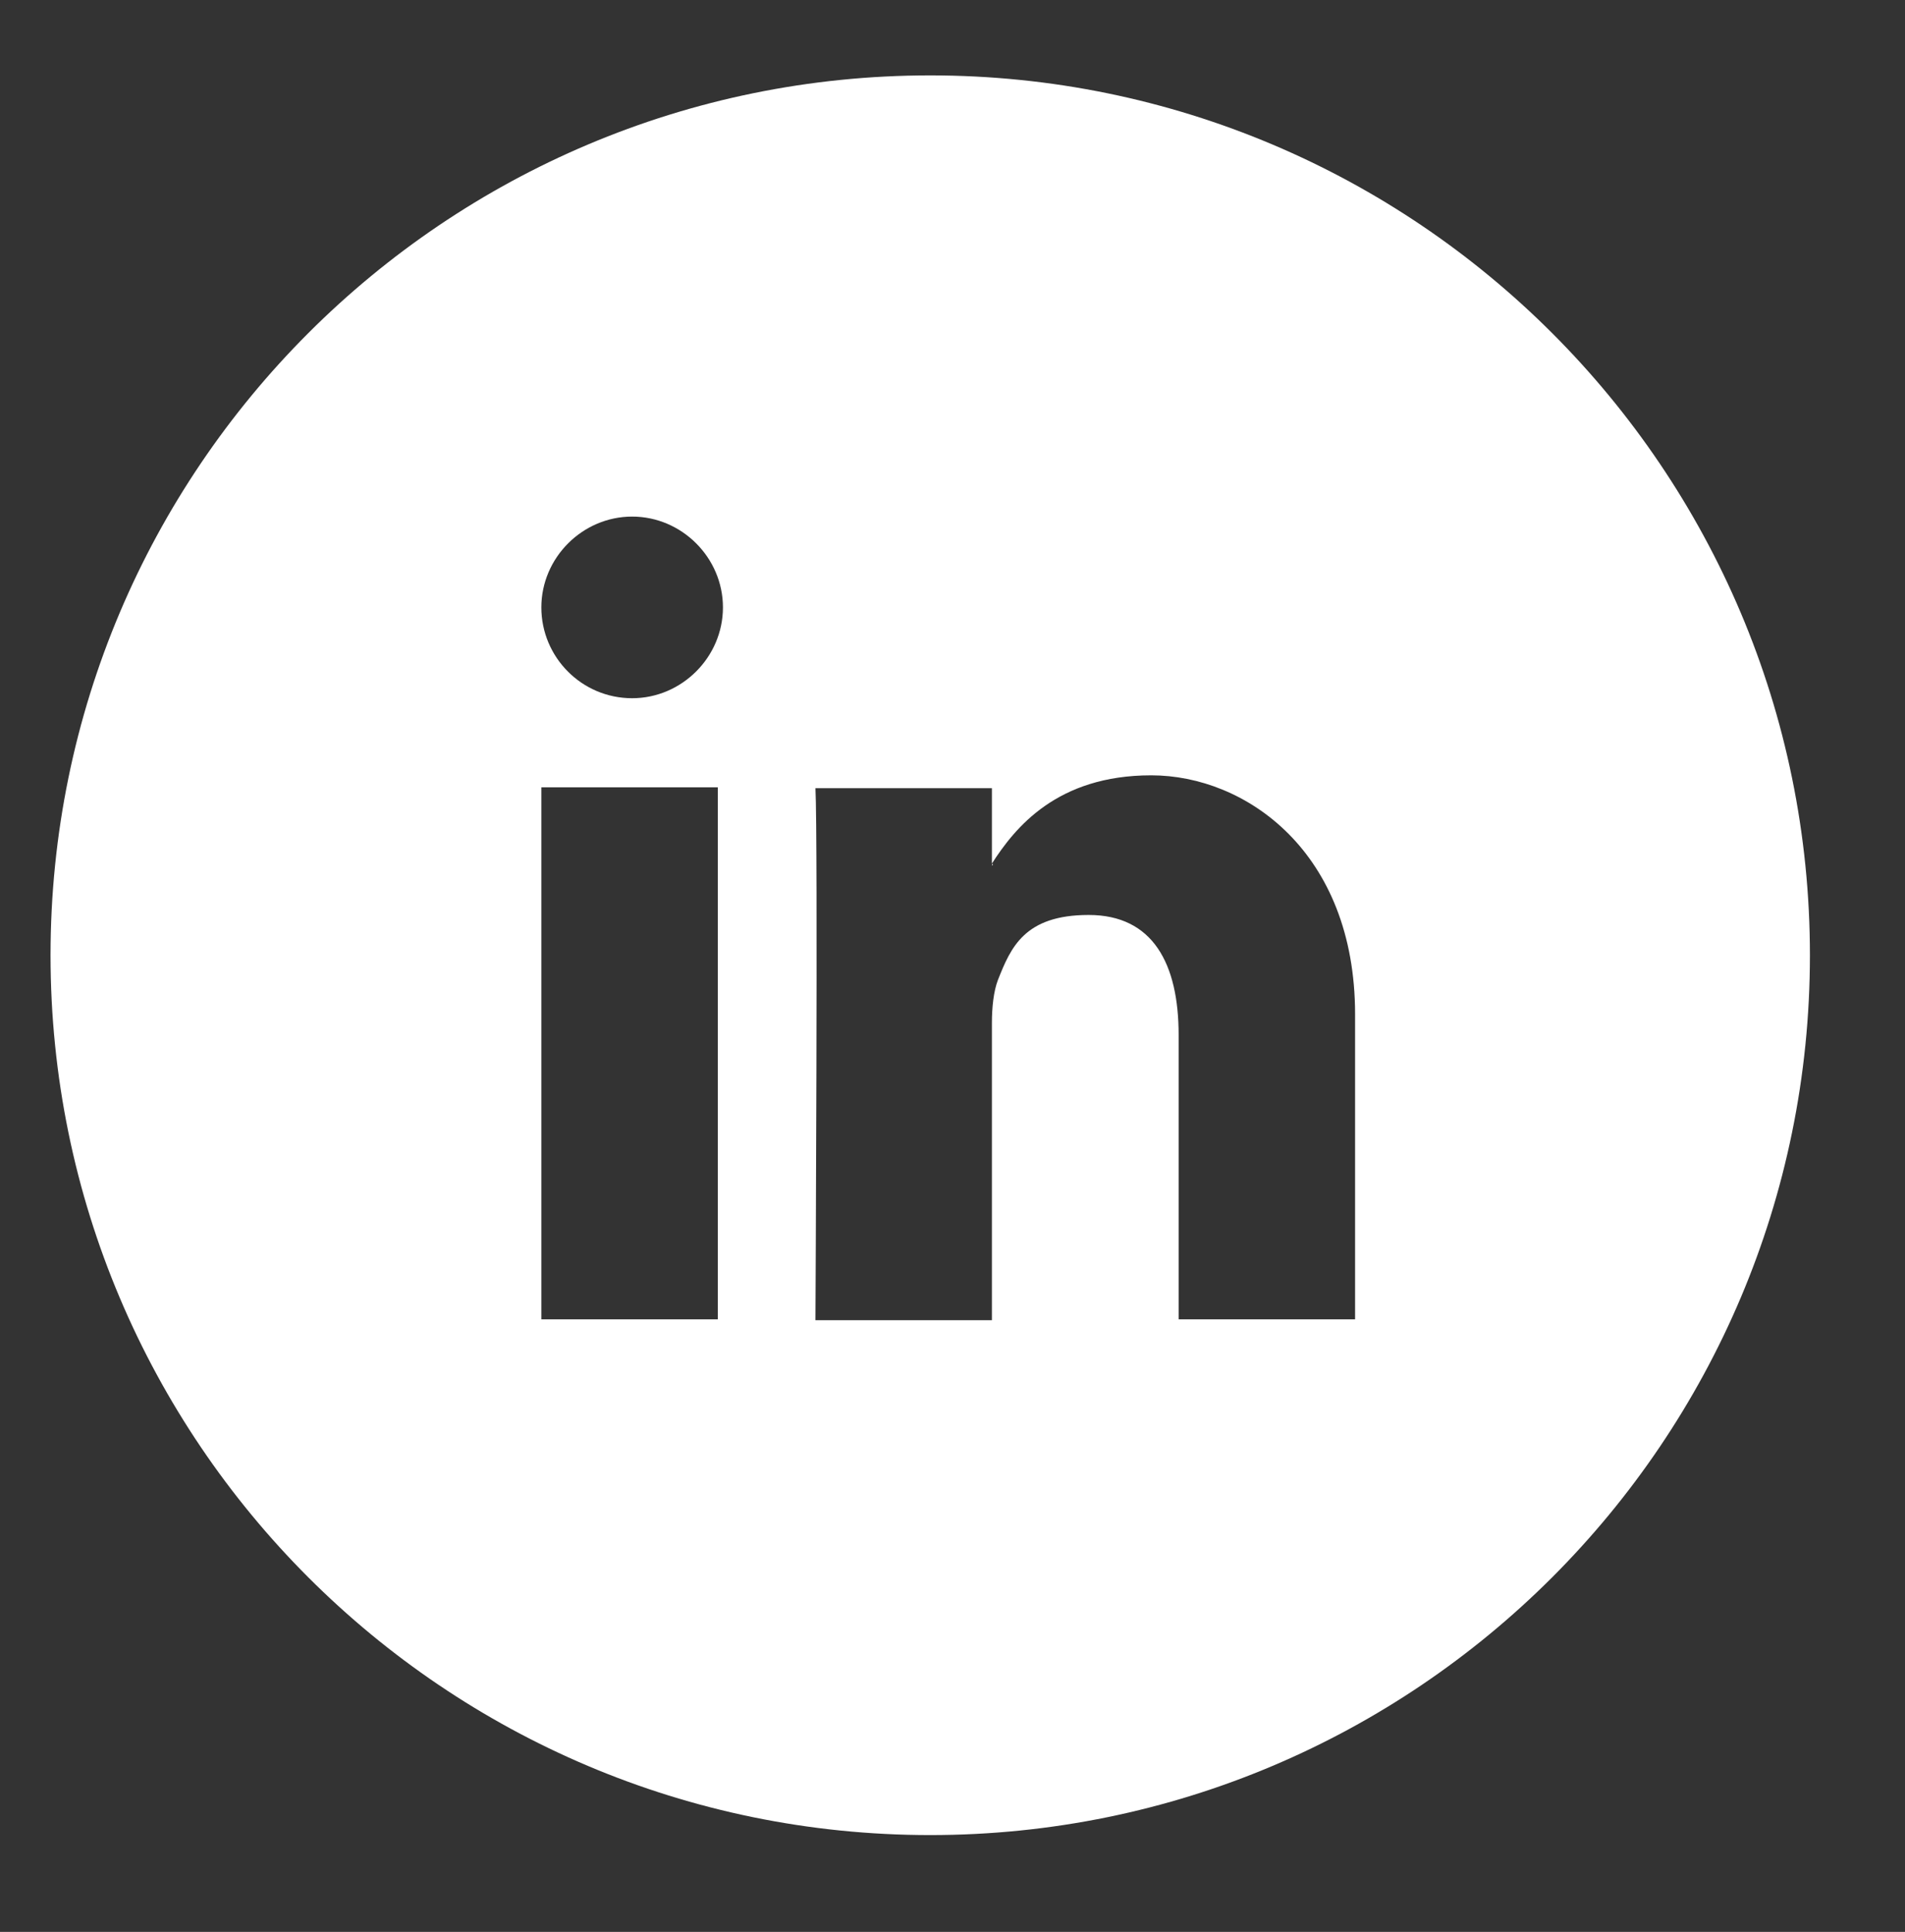 <?xml version="1.0" encoding="UTF-8"?>
<svg id="OBJECTS" xmlns="http://www.w3.org/2000/svg" version="1.1" viewBox="0 0 222.4 225.5">
  <rect x="0" y="0" width="222.4" height="225.5" fill="#333333" stroke="none"/>
  <!-- Generator: Adobe Illustrator 29.8.2, SVG Export Plug-In . SVG Version: 2.1.1 Build 3)  -->
  <defs>
    <style>
      .st0 {
        fill: #fff;
      }
    </style>
  </defs>
  <path class="st0" d="M115.9,101v-.2c0,0-.1.1-.1.2h.1Z"/>
  <path class="st0" d="M108.6,8.8h0C51.9,8.8,5.9,54.8,5.9,111.5s46,102.7,102.7,102.7h0c56.7,0,102.7-46,102.7-102.7S165.3,8.8,108.6,8.8ZM83.8,154h-20.6v-62.1h20.6v62.1ZM73.8,81.5c-5.9,0-10.6-4.8-10.6-10.6s4.8-10.6,10.6-10.6,10.6,4.8,10.6,10.6-4.8,10.6-10.6,10.6ZM158.2,154h-20.6v-33.2c0-8.3-3-14-10.5-14s-9.1,3.8-10.6,7.6c-.5,1.3-.7,3.2-.7,5v34.7h-20.6s.3-56.3,0-62.1h20.6v8.8c2.7-4.2,7.6-10.3,18.6-10.3s23.8,8.9,23.8,27.9v35.6Z"/>
</svg>
